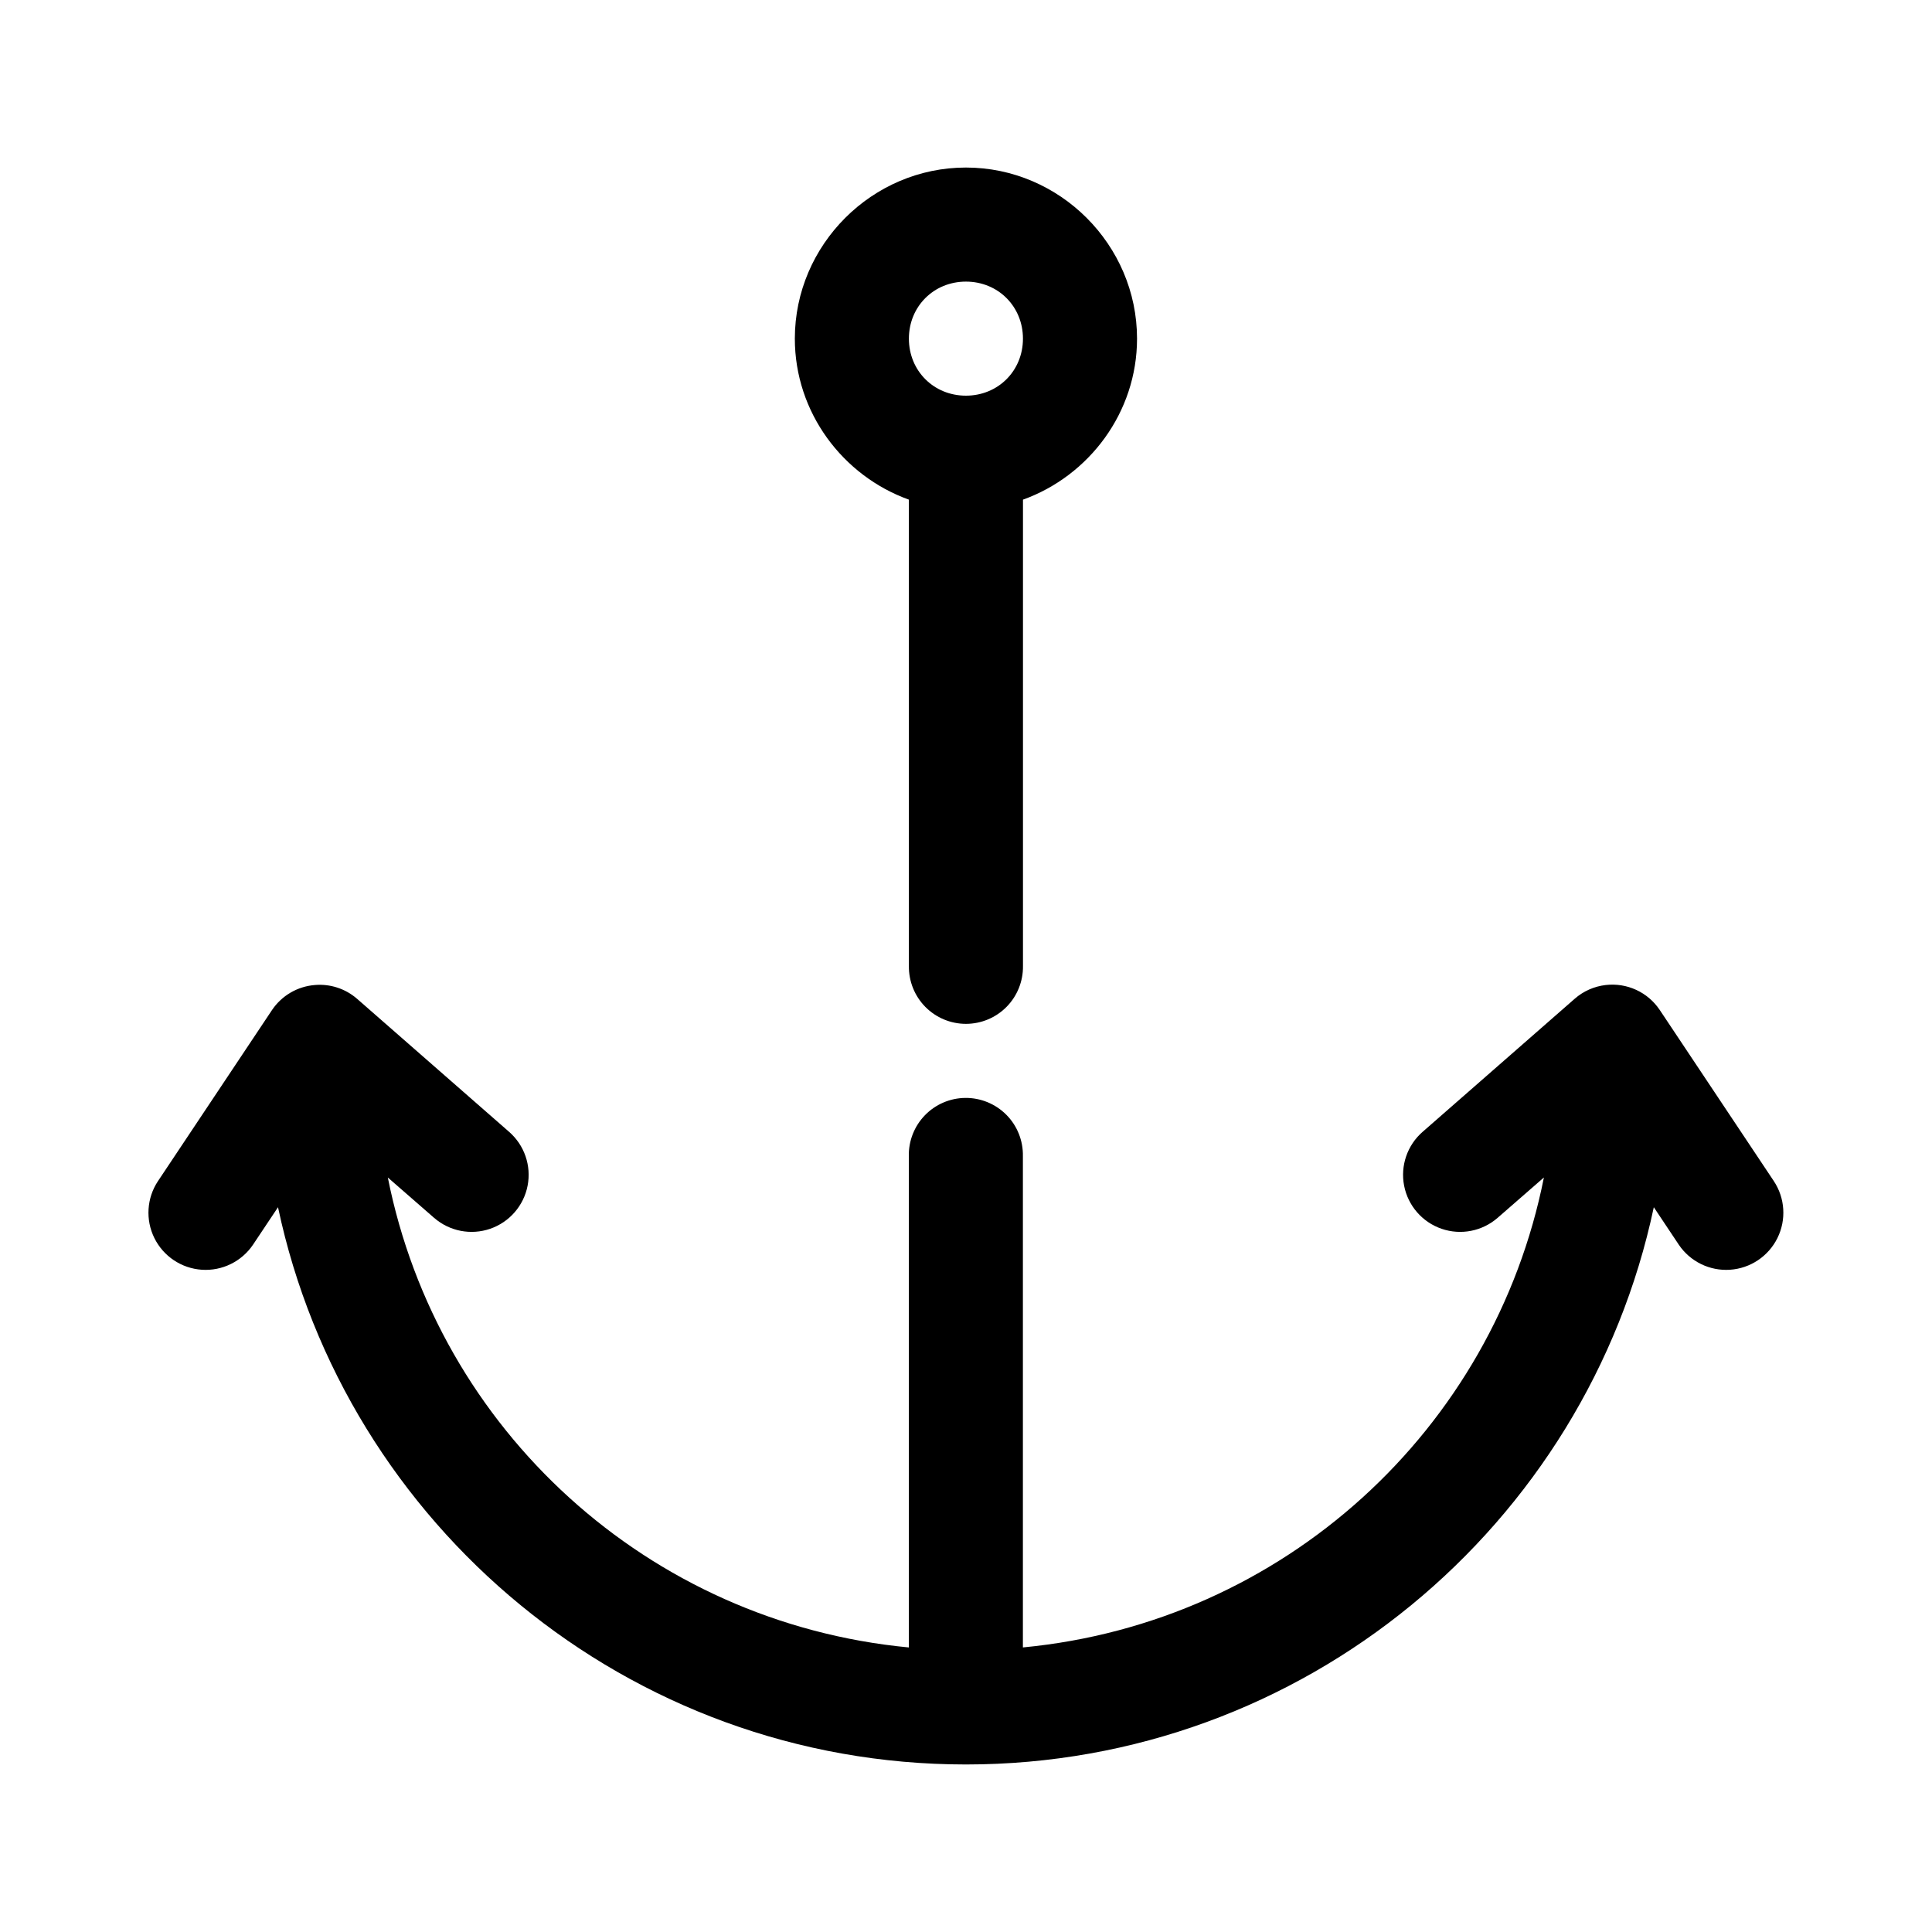 <?xml version="1.0" encoding="UTF-8"?>
<!-- Uploaded to: ICON Repo, www.iconrepo.com, Generator: ICON Repo Mixer Tools -->
<svg fill="#000000" width="800px" height="800px" version="1.1" viewBox="144 144 512 512" xmlns="http://www.w3.org/2000/svg">
 <path d="m399.98 188.4c-24.863 0-45.34 20.48-45.34 45.344 0 19.562 12.711 36.371 30.227 42.668v123.59c-0.055 4.047 1.512 7.945 4.352 10.828 2.84 2.879 6.719 4.5 10.762 4.5 4.047 0 7.926-1.621 10.766-4.5 2.84-2.883 4.406-6.781 4.352-10.828v-123.59c17.516-6.297 30.227-23.105 30.227-42.668 0-24.863-20.48-45.344-45.34-45.344zm0 30.23c8.527 0 15.113 6.59 15.113 15.113 0 8.527-6.586 15.113-15.113 15.113s-15.113-6.586-15.113-15.113c0-8.527 6.586-15.113 15.113-15.113zm-172.55 186.41h0.004c-4.59 0.363-8.762 2.797-11.336 6.613l-30.227 45.344v-0.004c-2.988 4.5-3.356 10.254-0.965 15.098 2.394 4.844 7.184 8.047 12.574 8.406 5.391 0.363 10.562-2.176 13.582-6.656l6.613-9.918c17.848 84.297 92.785 147.68 182.3 147.68s164.46-63.383 182.3-147.68l6.613 9.918h-0.004c3.019 4.481 8.191 7.019 13.582 6.656 5.391-0.359 10.18-3.562 12.574-8.406 2.391-4.844 2.023-10.598-0.965-15.098l-30.227-45.344v0.004c-1.547-2.316-3.703-4.16-6.234-5.324-2.527-1.168-5.328-1.613-8.094-1.289-3.031 0.352-5.887 1.613-8.184 3.621l-40.301 35.266h-0.004c-4.078 3.543-5.957 8.992-4.926 14.297 1.031 5.305 4.812 9.656 9.918 11.414 5.109 1.762 10.766 0.66 14.844-2.883l12.281-10.707c-13.273 66.844-69.012 117.96-138.07 124.54v-130.2 0.004c0.082-4.094-1.492-8.043-4.371-10.949-2.879-2.906-6.812-4.523-10.902-4.481-4.035 0.039-7.887 1.695-10.695 4.594-2.809 2.898-4.344 6.797-4.262 10.836v130.2c-69.059-6.574-124.79-57.691-138.07-124.54l12.281 10.707v-0.004c4.078 3.543 9.734 4.644 14.844 2.883 5.106-1.758 8.887-6.109 9.918-11.414 1.027-5.305-0.848-10.754-4.926-14.297l-40.301-35.266h-0.004c-3.082-2.668-7.113-3.973-11.176-3.621z"/>
</svg>